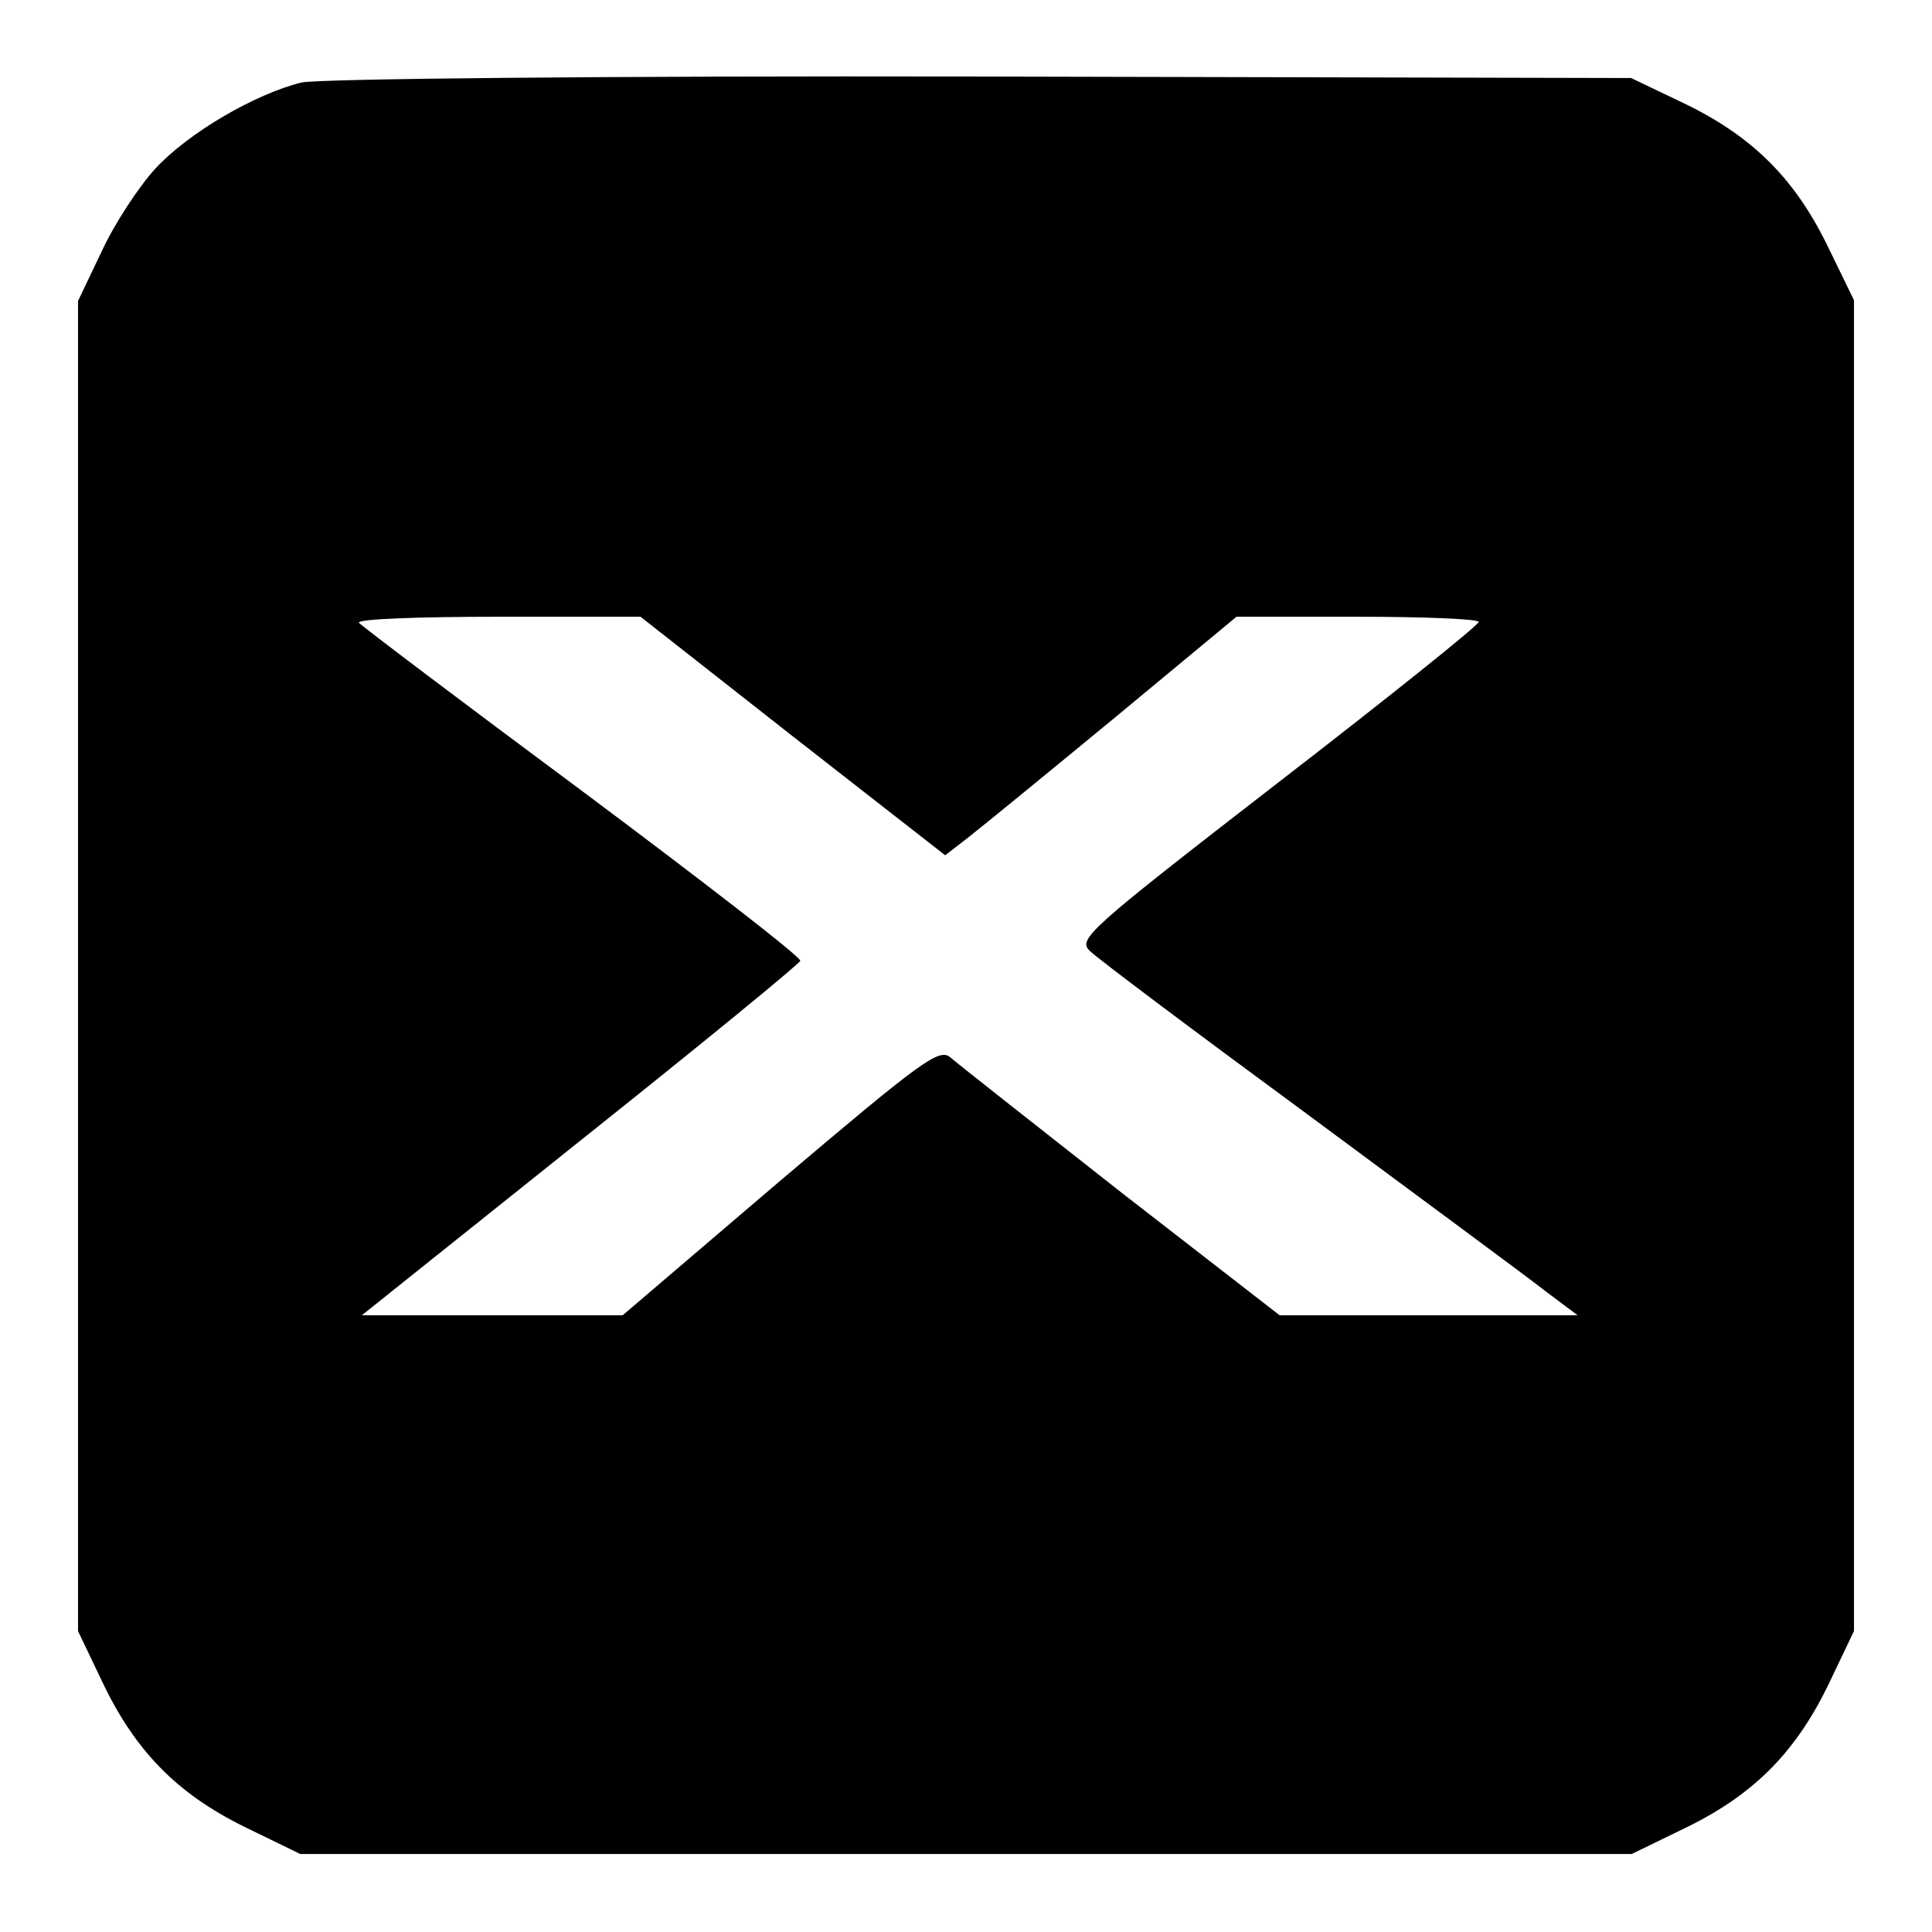 <?xml version="1.0" standalone="no"?>
<!DOCTYPE svg PUBLIC "-//W3C//DTD SVG 20010904//EN"
 "http://www.w3.org/TR/2001/REC-SVG-20010904/DTD/svg10.dtd">
<svg version="1.0" xmlns="http://www.w3.org/2000/svg"
 width="260pt" height="260pt" viewBox="0 0 260 260"
 preserveAspectRatio="xMidYMid meet">
<g transform="translate(0,260) scale(0.1,-0.1)"
fill="#000000" stroke="none">
<path d="M406 2489 c-62 -15 -153 -68 -197 -116 -22 -24 -55 -74 -72 -111
l-32 -67 0 -895 0 -895 32 -67 c44 -93 100 -151 191 -196 l76 -37 896 0 896 0
76 37 c91 45 147 103 191 196 l32 67 0 896 0 895 -37 76 c-45 91 -103 147
-196 191 l-67 32 -875 2 c-508 1 -891 -3 -914 -8z m661 -880 l205 -160 31 24
c18 14 106 86 197 161 l164 136 163 0 c90 0 163 -3 163 -7 -1 -5 -122 -102
-271 -217 -257 -199 -269 -210 -252 -226 10 -10 142 -109 293 -220 151 -112
295 -218 319 -237 l44 -33 -201 0 -200 0 -214 166 c-117 92 -220 173 -229 181
-15 13 -39 -5 -229 -166 l-212 -181 -175 0 -176 0 294 235 c162 129 295 238
296 242 1 5 -131 107 -293 228 -163 121 -298 223 -301 227 -2 5 82 8 187 8
l192 0 205 -161z"/>
</g>
</svg>

